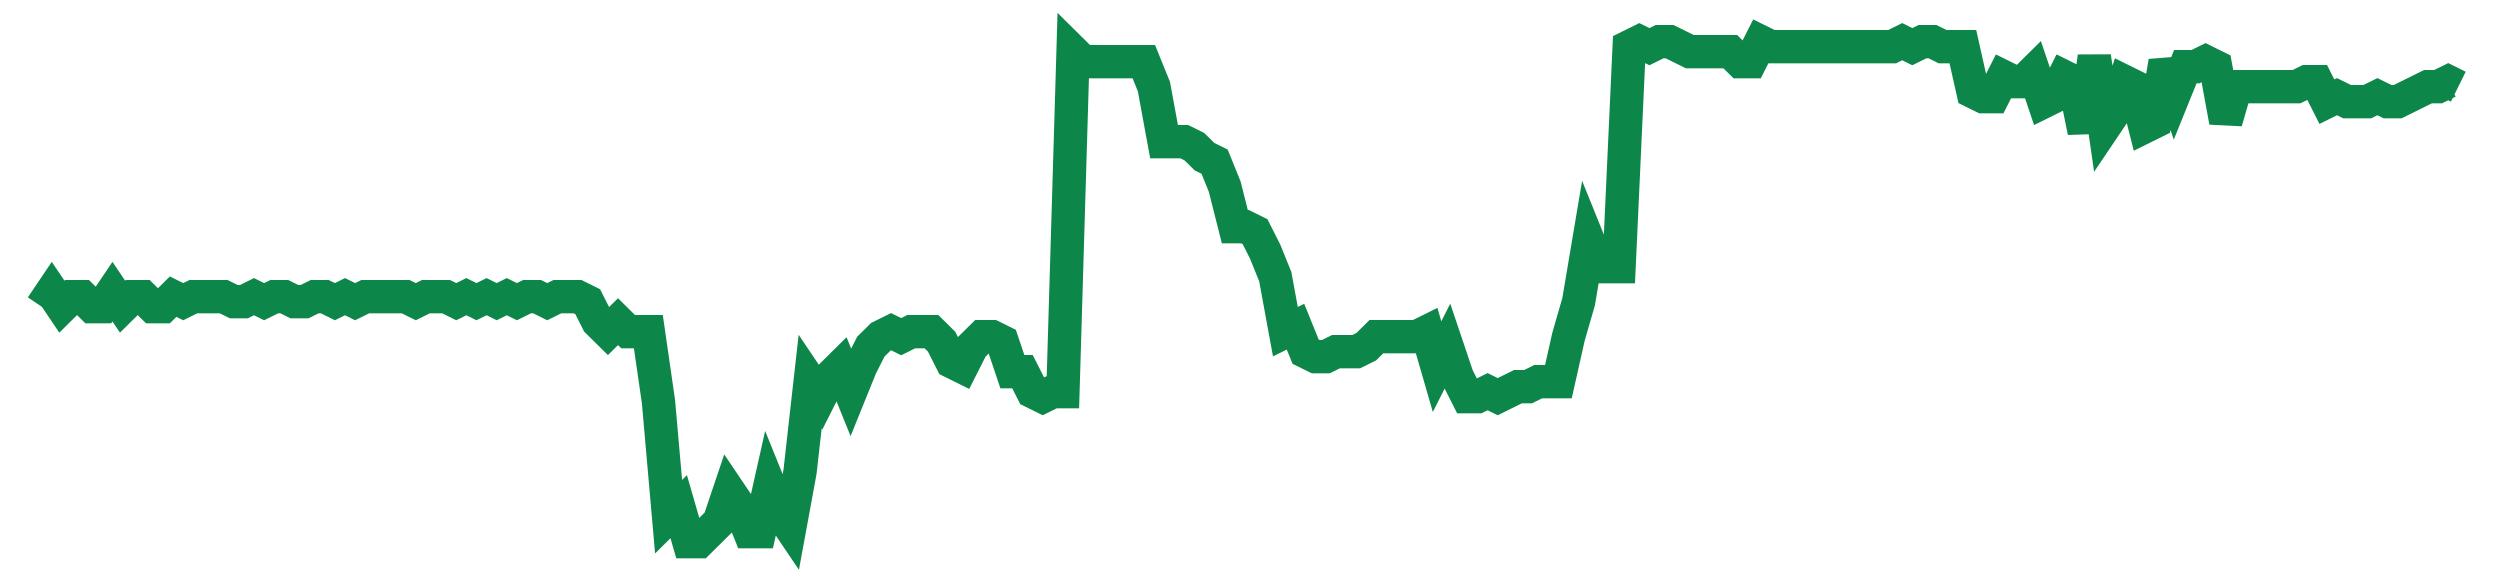 <svg width="300" height="70" viewBox="0 0 300 70" xmlns="http://www.w3.org/2000/svg">
    <path d="M 5,36.8 L 6.213,35 L 7.427,36.8 L 8.64,35.6 L 9.854,35.6 L 11.067,36.8 L 12.28,36.8 L 13.494,35 L 14.707,36.8 L 15.921,35.6 L 17.134,35.6 L 18.347,36.8 L 19.561,36.8 L 20.774,35.6 L 21.987,36.2 L 23.201,35.6 L 24.414,35.6 L 25.628,35.6 L 26.841,35.6 L 28.054,36.2 L 29.268,36.2 L 30.481,35.6 L 31.695,36.2 L 32.908,35.6 L 34.121,35.6 L 35.335,36.2 L 36.548,36.2 L 37.762,35.6 L 38.975,35.6 L 40.188,36.2 L 41.402,35.6 L 42.615,36.2 L 43.828,35.6 L 45.042,35.6 L 46.255,35.6 L 47.469,35.6 L 48.682,35.6 L 49.895,36.2 L 51.109,35.6 L 52.322,35.6 L 53.536,35.6 L 54.749,36.2 L 55.962,35.6 L 57.176,36.2 L 58.389,35.6 L 59.603,36.2 L 60.816,35.6 L 62.029,36.2 L 63.243,35.6 L 64.456,35.6 L 65.669,36.2 L 66.883,35.6 L 68.096,35.6 L 69.31,35.6 L 70.523,36.2 L 71.736,38.6 L 72.95,39.8 L 74.163,38.6 L 75.377,39.8 L 76.59,39.8 L 77.803,39.8 L 79.017,48.2 L 80.23,62 L 81.444,60.8 L 82.657,65 L 83.87,65 L 85.084,63.8 L 86.297,62.6 L 87.51,59 L 88.724,60.8 L 89.937,63.8 L 91.151,63.8 L 92.364,58.4 L 93.577,61.4 L 94.791,63.2 L 96.004,56.6 L 97.218,45.8 L 98.431,47.6 L 99.644,45.2 L 100.858,44 L 102.071,47 L 103.285,44 L 104.498,41.6 L 105.711,40.4 L 106.925,39.8 L 108.138,40.4 L 109.351,39.8 L 110.565,39.8 L 111.778,39.8 L 112.992,41 L 114.205,43.4 L 115.418,44 L 116.632,41.6 L 117.845,40.4 L 119.059,40.4 L 120.272,41 L 121.485,44.6 L 122.699,44.6 L 123.912,47 L 125.126,47.6 L 126.339,47 L 127.552,47 L 128.766,6.2 L 129.979,7.4 L 131.192,7.4 L 132.406,7.4 L 133.619,7.4 L 134.833,7.4 L 136.046,7.4 L 137.259,7.4 L 138.473,10.4 L 139.686,17 L 140.9,17 L 142.113,17 L 143.326,17.6 L 144.54,18.8 L 145.753,19.4 L 146.967,22.4 L 148.18,27.2 L 149.393,27.2 L 150.607,27.8 L 151.82,30.2 L 153.033,33.2 L 154.247,39.8 L 155.46,39.2 L 156.674,42.2 L 157.887,42.8 L 159.1,42.8 L 160.314,42.2 L 161.527,42.2 L 162.741,42.2 L 163.954,41.6 L 165.167,40.4 L 166.381,40.4 L 167.594,40.4 L 168.808,40.4 L 170.021,40.4 L 171.234,39.8 L 172.448,44 L 173.661,41.6 L 174.874,45.2 L 176.088,47.6 L 177.301,47.6 L 178.515,47 L 179.728,47.6 L 180.941,47 L 182.155,46.4 L 183.368,46.4 L 184.582,45.8 L 185.795,45.8 L 187.008,45.8 L 188.222,40.4 L 189.435,36.2 L 190.649,29 L 191.862,32 L 193.075,32 L 194.289,32 L 195.502,5.6 L 196.715,5 L 197.929,5.6 L 199.142,5 L 200.356,5 L 201.569,5.6 L 202.782,6.2 L 203.996,6.2 L 205.209,6.2 L 206.423,6.2 L 207.636,6.2 L 208.849,7.4 L 210.063,7.4 L 211.276,5 L 212.49,5.6 L 213.703,5.6 L 214.916,5.6 L 216.13,5.6 L 217.343,5.6 L 218.556,5.6 L 219.77,5.6 L 220.983,5.6 L 222.197,5.6 L 223.41,5.6 L 224.623,5.6 L 225.837,5.6 L 227.05,5.6 L 228.264,5 L 229.477,5.6 L 230.69,5 L 231.904,5 L 233.117,5.6 L 234.331,5.6 L 235.544,5.6 L 236.757,11 L 237.971,11.6 L 239.184,11.6 L 240.397,9.2 L 241.611,9.8 L 242.824,9.8 L 244.038,8.6 L 245.251,12.2 L 246.464,11.6 L 247.678,9.2 L 248.891,9.8 L 250.105,15.8 L 251.318,6.8 L 252.531,15.2 L 253.745,13.4 L 254.958,9.8 L 256.172,10.4 L 257.385,15.2 L 258.598,14.6 L 259.812,7.4 L 261.025,11 L 262.238,8 L 263.452,8 L 264.665,7.4 L 265.879,8 L 267.092,14.6 L 268.305,10.4 L 269.519,10.4 L 270.732,10.4 L 271.946,10.4 L 273.159,10.4 L 274.372,10.4 L 275.586,10.4 L 276.799,9.8 L 278.013,9.8 L 279.226,12.2 L 280.439,11.6 L 281.653,12.2 L 282.866,12.2 L 284.079,12.2 L 285.293,11.6 L 286.506,12.2 L 287.72,12.2 L 288.933,11.6 L 290.146,11 L 291.36,10.4 L 292.573,10.4 L 293.787,9.8 L 295,10.4" fill="none" stroke="#0D8749" stroke-width="4"/>
</svg>